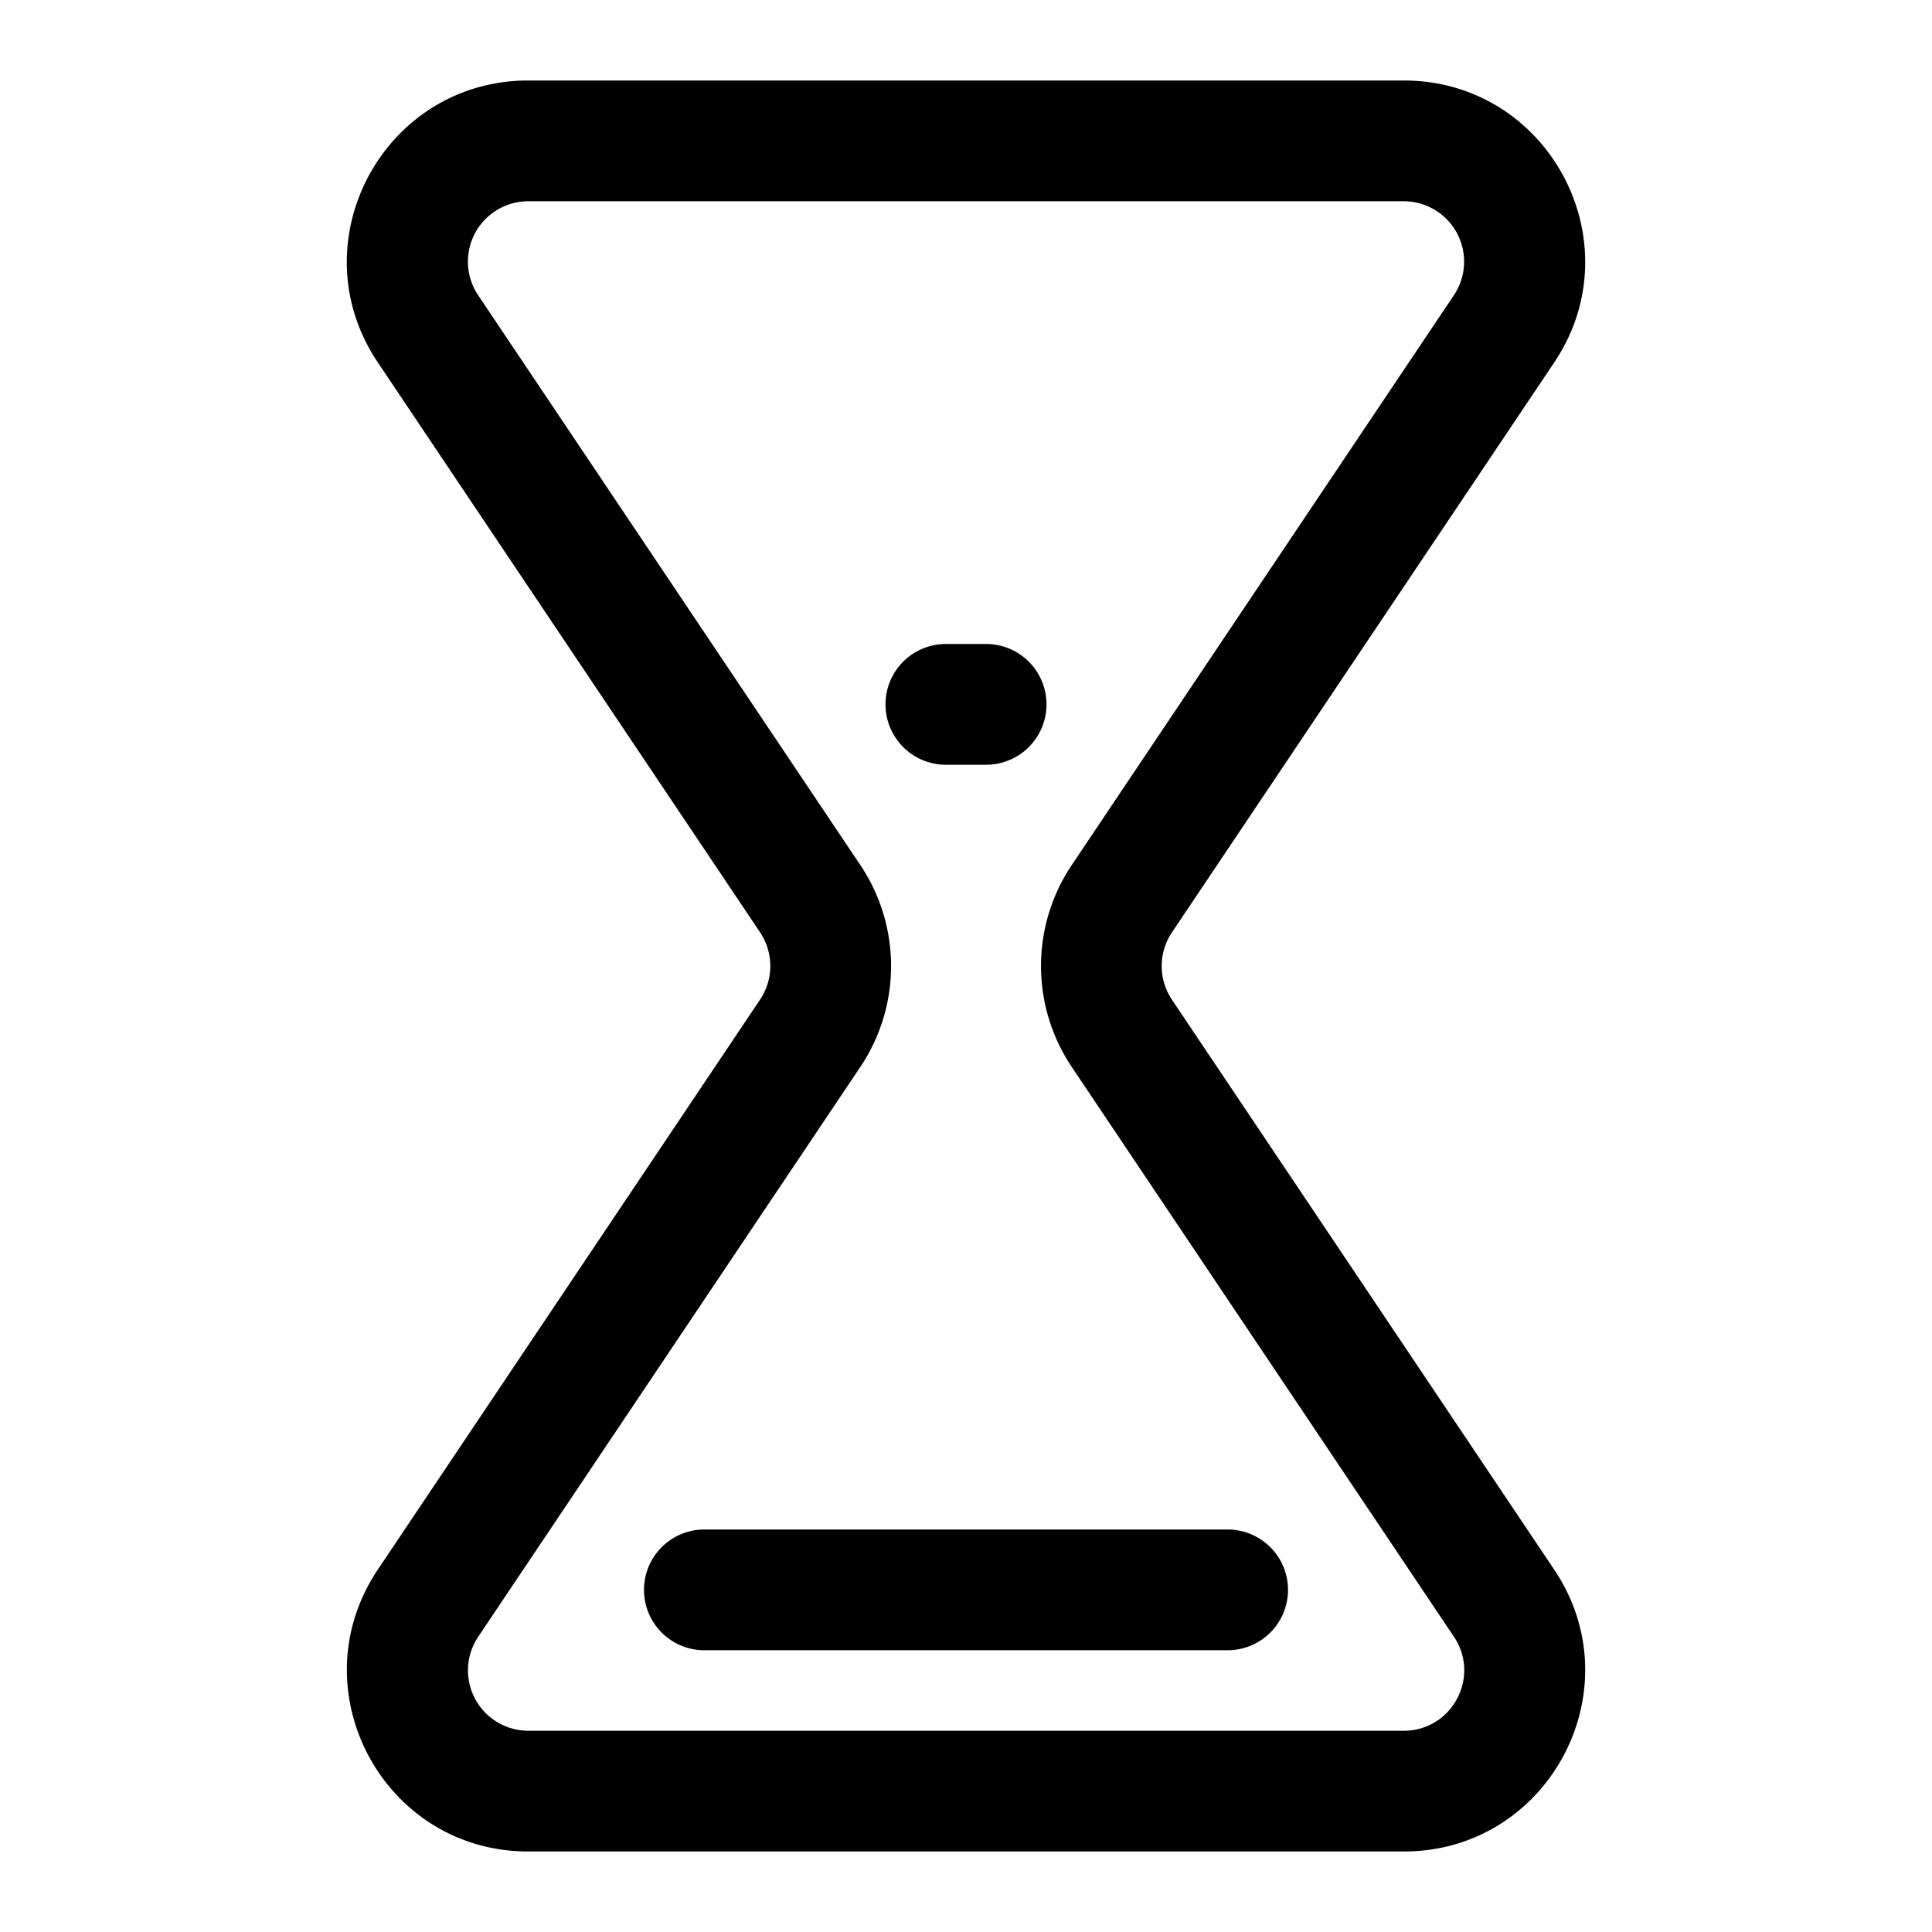 <svg xmlns="http://www.w3.org/2000/svg" width="24" height="24" fill="none" viewBox="0 0 24 24"><g fill="currentColor"><path d="M8 19.75a.75.75 0 01.75-.75h6.5a.75.75 0 010 1.5h-6.5a.75.75 0 01-.75-.75zM11.75 8a.75.75 0 000 1.5h.5a.75.75 0 000-1.5h-.5z"/><path fill-rule="evenodd" d="M4.694 4.503C3.69 3.01 4.762 1 6.562 1h10.876c1.8 0 2.871 2.009 1.869 3.503l-4.749 7.08a.75.75 0 000 .835l4.748 7.079C20.31 20.99 19.238 23 17.439 23H6.562c-1.8 0-2.87-2.009-1.868-3.503l4.748-7.08a.75.75 0 000-.835L4.694 4.503zM6.562 2.5a.75.75 0 00-.622 1.168l4.748 7.079a2.25 2.25 0 010 2.506l-4.748 7.08a.75.75 0 00.622 1.167h10.876c.6 0 .957-.67.623-1.168l-4.748-7.079a2.25 2.25 0 010-2.506l4.748-7.08a.75.75 0 00-.623-1.167H6.562z" clip-rule="evenodd"/></g></svg>
